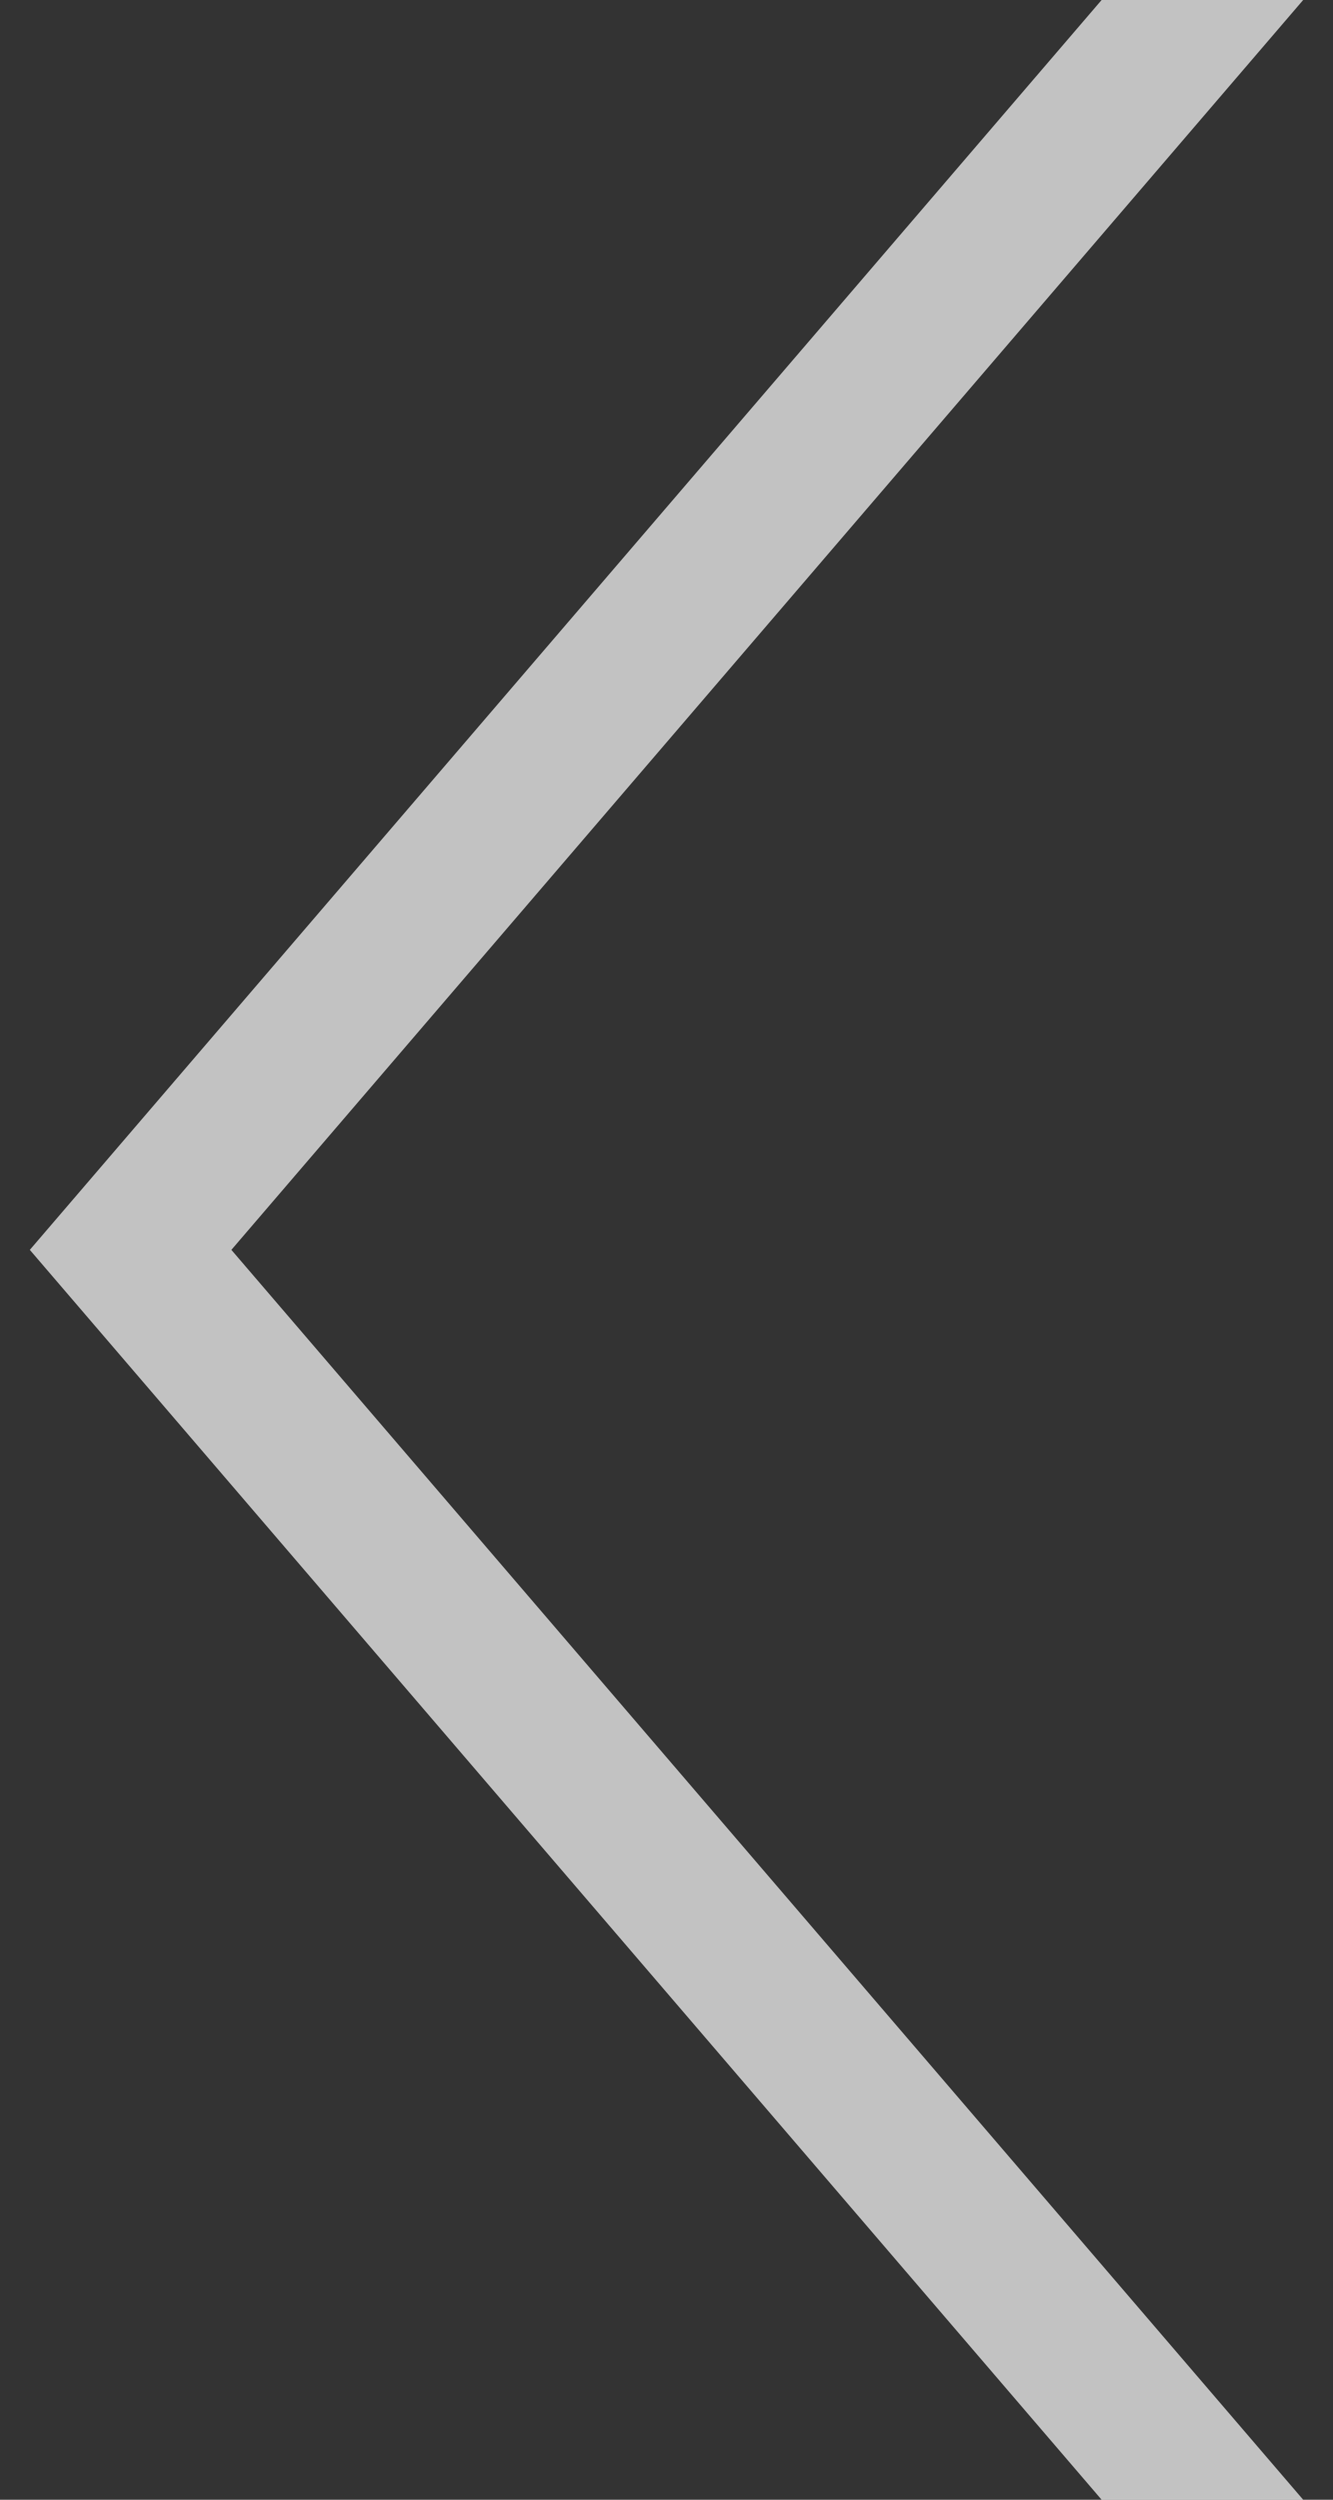 <?xml version="1.0" encoding="utf-8"?>
<svg width="24" height="45" viewBox="0 0 24 45" fill="none" xmlns="http://www.w3.org/2000/svg">
  <rect x="0" y="0" width="24" height="45" fill="#333333" stroke="none"/>
  <path d="M 4.166 0 L 0.537 0 L 19.834 22.5 L 0.537 45 L 4.166 45 L 23.463 22.5 L 4.166 0 Z" fill="white" fill-opacity="0.7" style="transform-box: fill-box; transform-origin: 50% 50%;" transform="matrix(-1, 0, 0, -1, 0, 0)"/>
</svg>